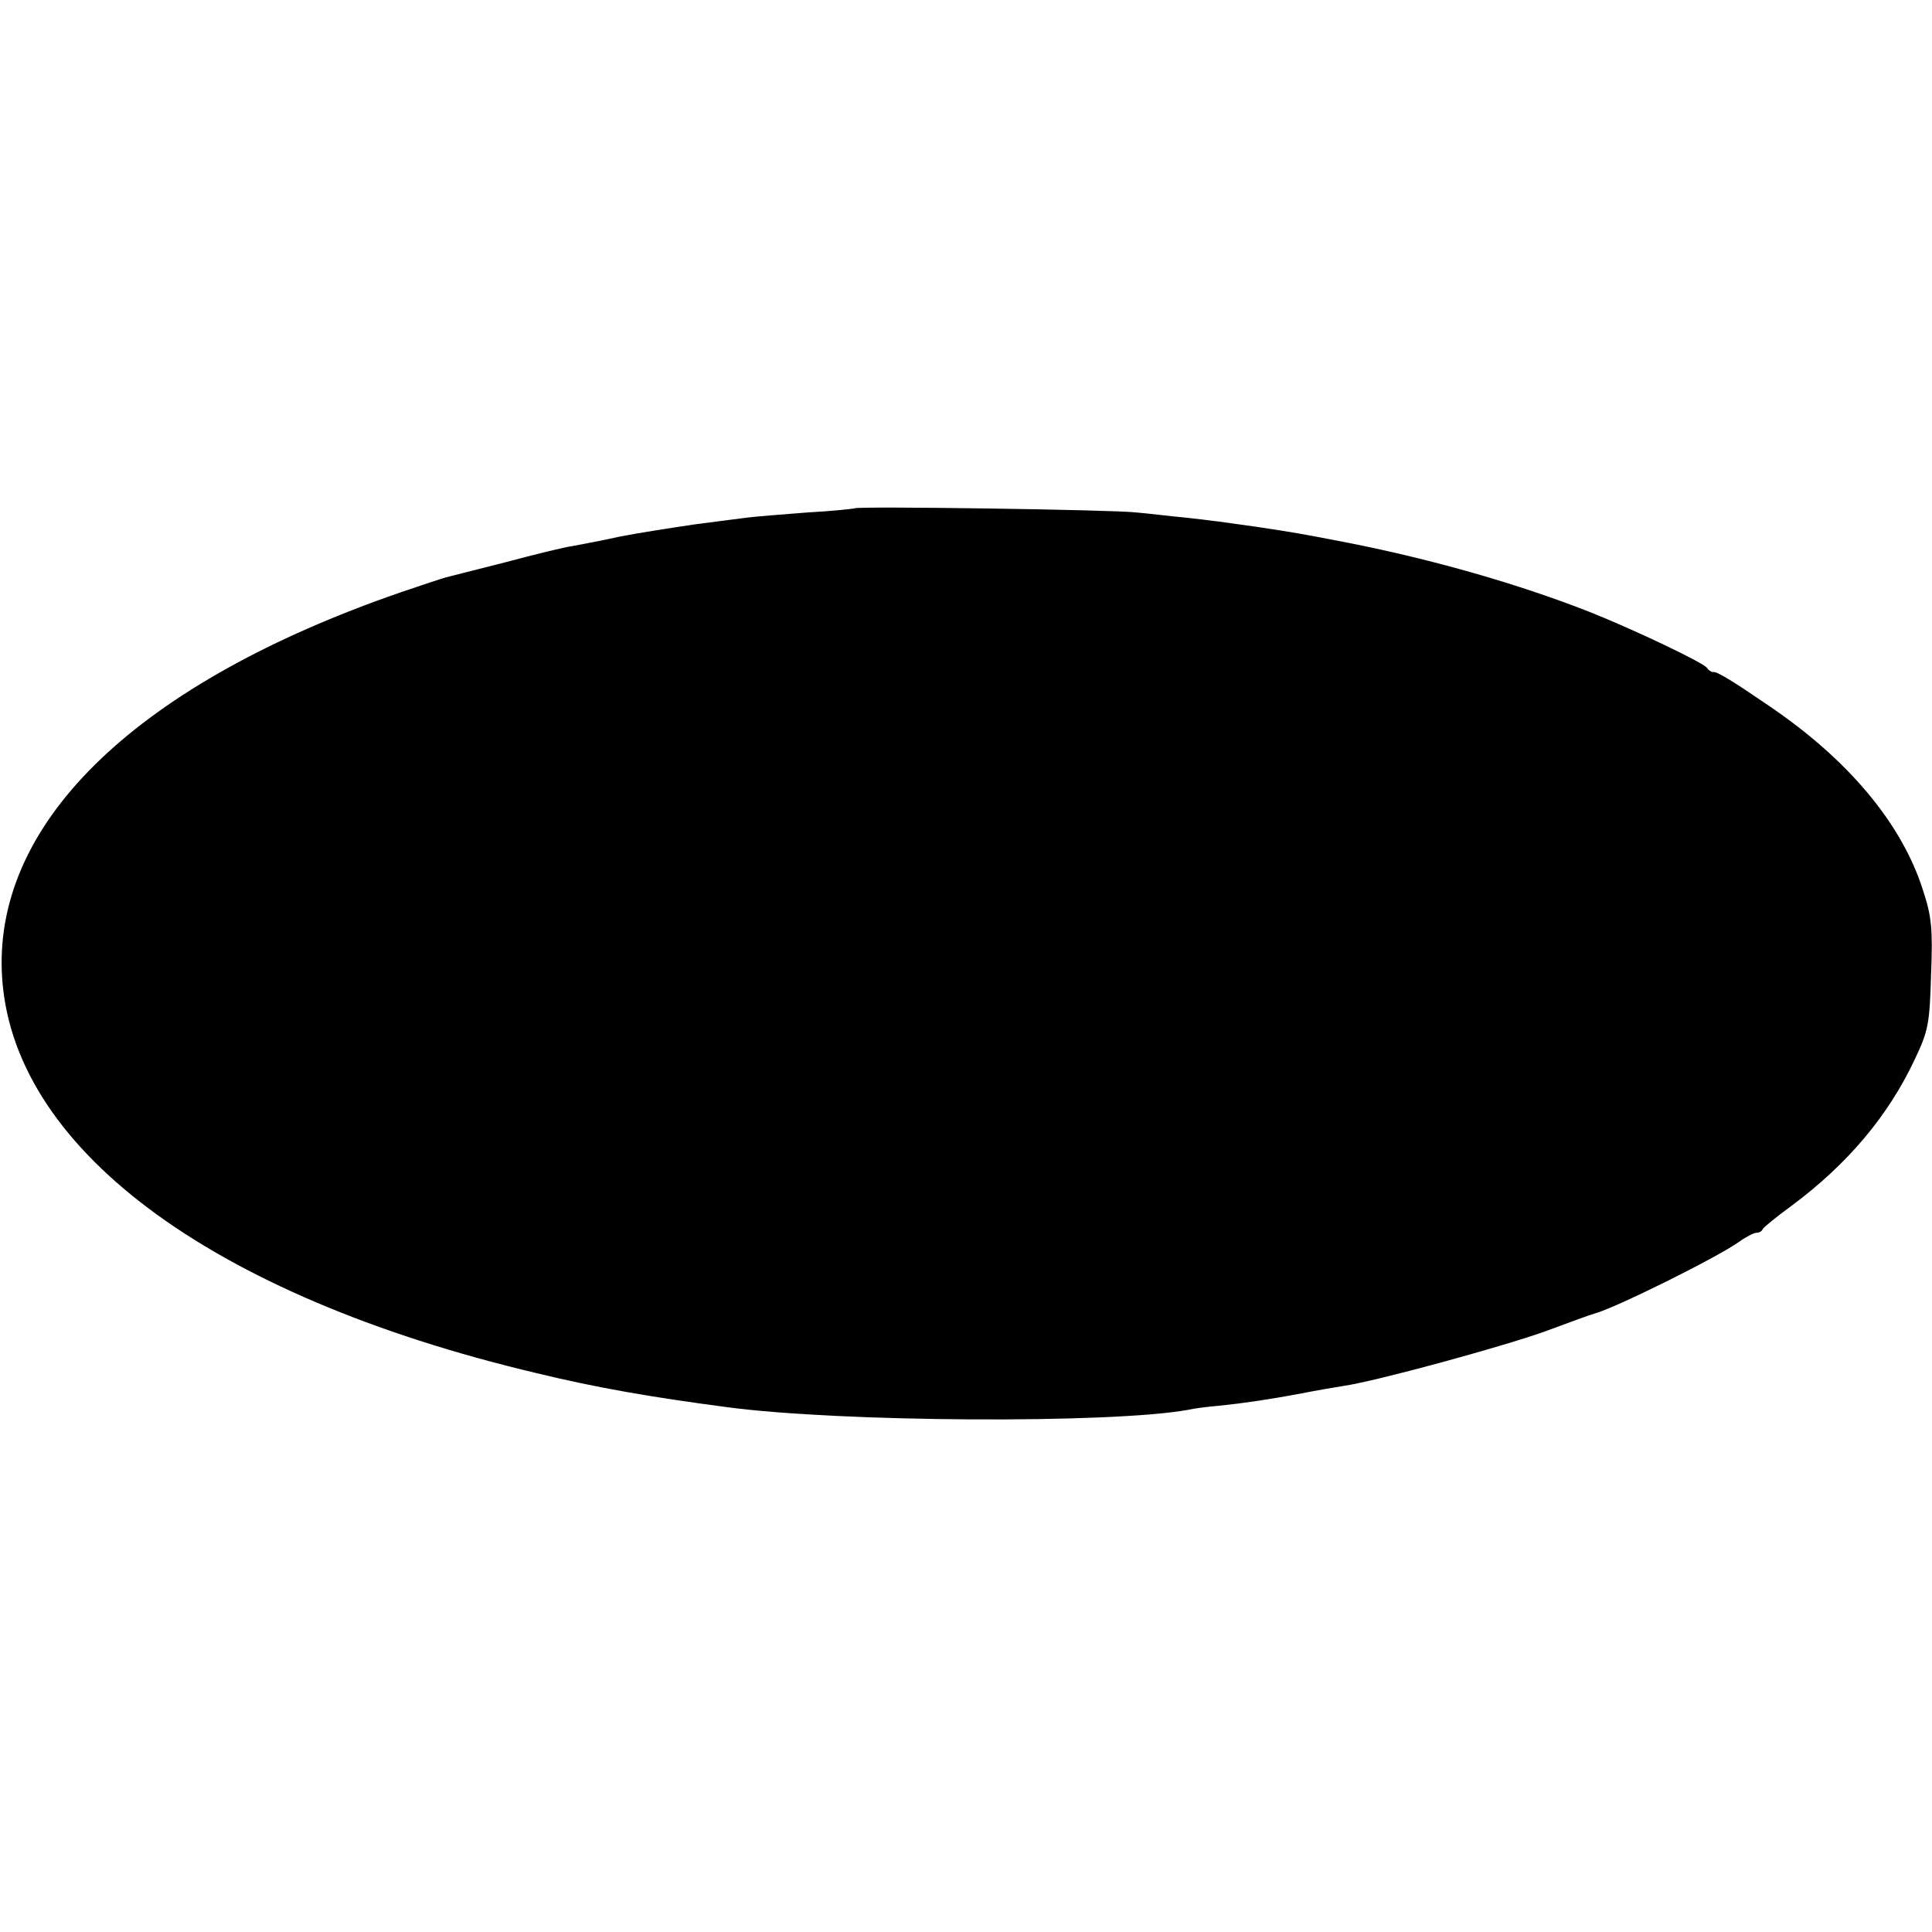 <?xml version="1.0" standalone="no"?>
<!DOCTYPE svg PUBLIC "-//W3C//DTD SVG 20010904//EN"
 "http://www.w3.org/TR/2001/REC-SVG-20010904/DTD/svg10.dtd">
<svg version="1.0" xmlns="http://www.w3.org/2000/svg"
 width="420pt" height="420pt" viewBox="0 0 420 420"
 preserveAspectRatio="xMidYMid meet">
<g transform="translate(0,420) scale(0.1,-0.1)"
fill="#000000" stroke="none">
<path d="M1858 3095 c-2 -1 -47 -6 -102 -9 -54 -4 -113 -9 -130 -11 -17 -2
-69 -9 -116 -15 -47 -7 -119 -18 -160 -26 -41 -9 -88 -18 -105 -21 -16 -2 -82
-18 -145 -35 -63 -16 -122 -31 -130 -33 -8 -2 -53 -17 -100 -33 -567 -196
-880 -494 -866 -826 16 -377 449 -702 1162 -871 132 -32 248 -52 414 -74 248
-33 834 -36 1002 -6 12 3 43 7 68 9 57 6 111 14 180 27 30 6 71 13 90 16 70
10 341 84 437 118 54 20 103 38 108 39 46 12 267 122 315 156 15 11 33 20 38
20 6 0 12 3 14 8 2 4 30 27 63 51 121 90 210 195 268 319 29 61 32 77 35 184
4 99 1 127 -18 184 -46 144 -162 283 -335 400 -79 54 -113 75 -121 73 -4 0
-10 4 -13 9 -7 11 -158 83 -256 122 -153 60 -337 113 -524 150 -103 20 -121
23 -201 35 -71 10 -91 13 -155 20 -33 3 -80 9 -105 11 -50 6 -606 14 -612 9z"/>
</g>
</svg>
